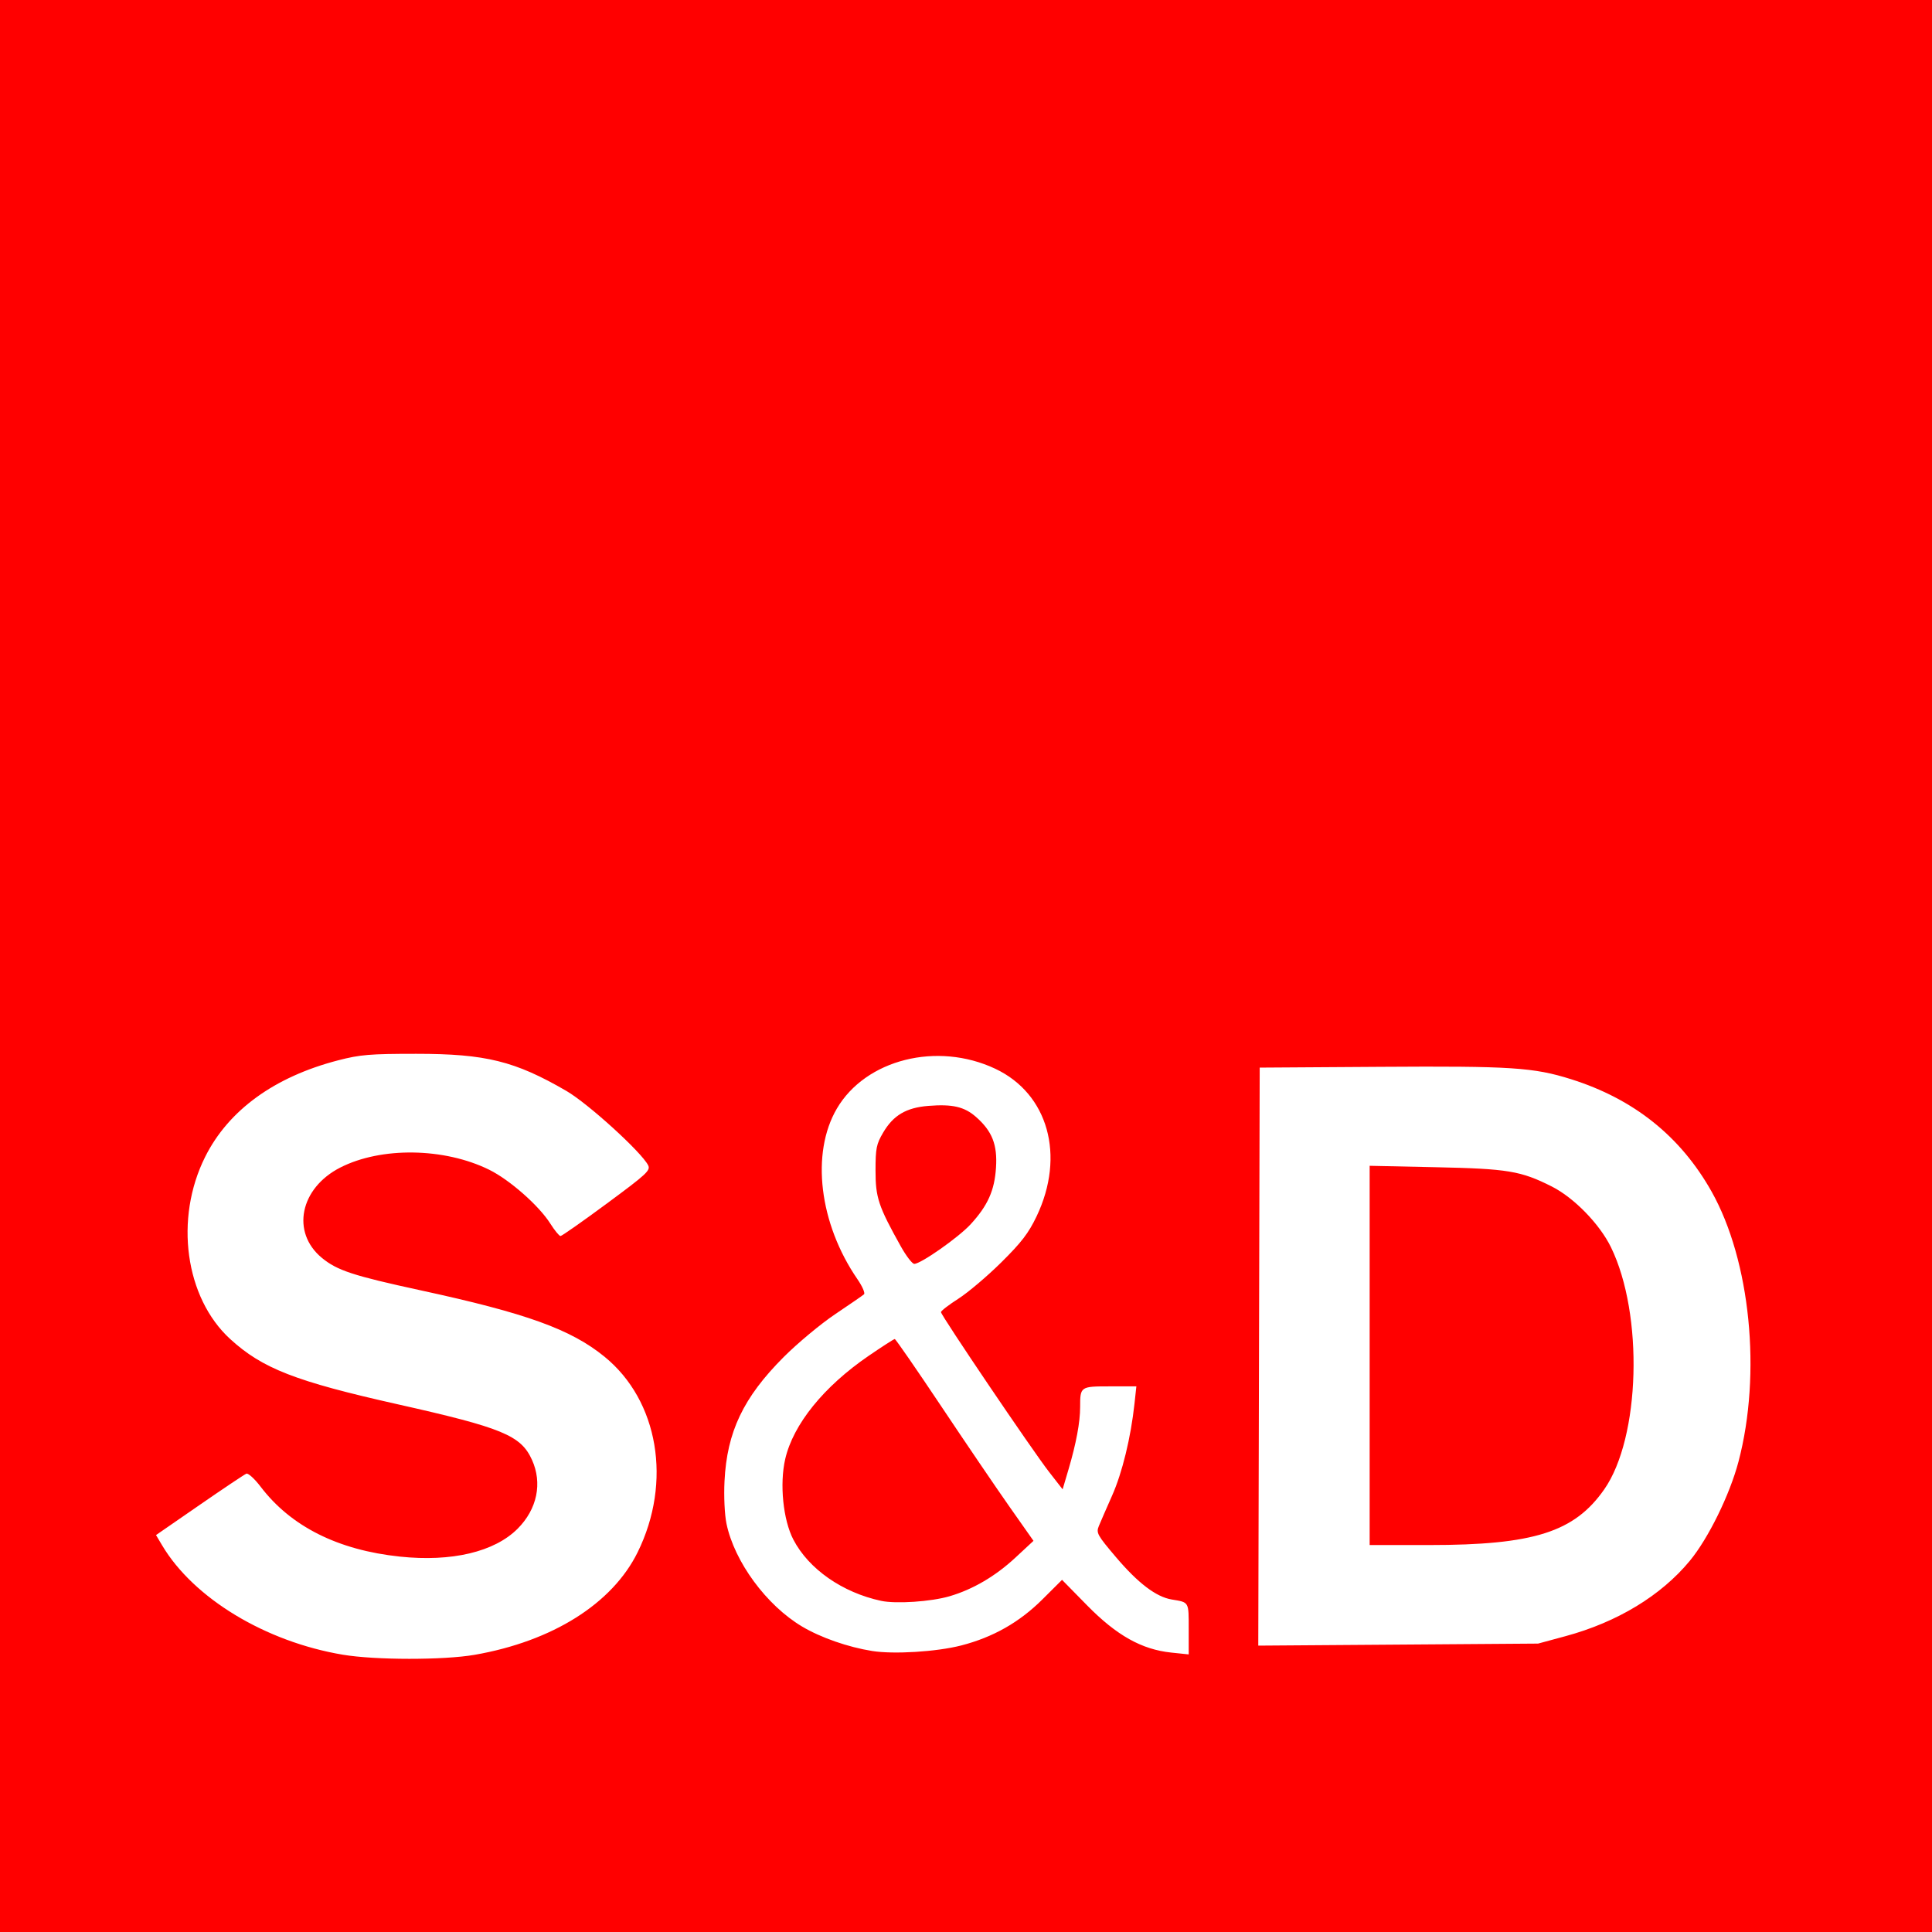 <svg width="146" height="146" viewBox="0 0 146 146" fill="none" xmlns="http://www.w3.org/2000/svg">
<rect x="0" y="0" width="146" height="146" fill="#333333" stroke="none"/>
<g clip-path="url(#clip0_302_236)">
<path d="M146 0H0V146H146V0Z" fill="white"/>
<path d="M0 0C48.667 0 97.333 0 146 0C146 48.667 146 97.333 146 146C97.333 146 48.667 146 0 146C0 97.333 0 48.667 0 0ZM35.869 125.053C41.752 124.029 46.272 121.186 48.186 117.304C50.803 111.994 49.763 105.848 45.683 102.525C43.141 100.454 39.783 99.242 31.793 97.511C26.683 96.403 25.477 96.007 24.325 95.057C21.985 93.127 22.665 89.787 25.714 88.231C28.804 86.655 33.571 86.724 36.965 88.395C38.511 89.156 40.729 91.109 41.584 92.462C41.912 92.981 42.26 93.406 42.357 93.406C42.455 93.406 44.034 92.299 45.866 90.945C48.892 88.709 49.177 88.444 48.976 88.052C48.461 87.049 44.435 83.389 42.802 82.441C38.911 80.181 36.706 79.636 31.451 79.636C27.949 79.636 27.22 79.697 25.561 80.126C20.745 81.371 17.27 83.892 15.505 87.42C13.163 92.098 13.985 98.073 17.399 101.193C19.831 103.416 22.32 104.386 30.045 106.119C37.976 107.899 39.362 108.472 40.2 110.317C41 112.079 40.593 114.041 39.123 115.518C37.372 117.277 34.136 118.045 30.216 117.631C25.535 117.138 21.977 115.351 19.692 112.345C19.241 111.752 18.758 111.311 18.619 111.364C18.48 111.417 16.887 112.483 15.078 113.733L11.79 116.004L12.259 116.792C14.636 120.783 20.064 124.066 25.905 125.045C28.362 125.457 33.521 125.461 35.869 125.053ZM72.642 124.346C75.045 123.726 77.038 122.595 78.775 120.865L80.258 119.388L82.156 121.321C84.383 123.589 86.279 124.652 88.515 124.885L89.83 125.022V123.093C89.83 121.019 89.873 121.092 88.545 120.873C87.371 120.679 86.002 119.639 84.335 117.675C82.918 116.006 82.826 115.839 83.04 115.319C83.166 115.011 83.618 113.974 84.044 113.014C84.809 111.289 85.454 108.639 85.732 106.081L85.874 104.767H83.877C81.64 104.767 81.625 104.777 81.625 106.333C81.625 107.471 81.327 109.074 80.752 111.024L80.302 112.548L79.279 111.234C78.02 109.617 71.106 99.397 71.108 99.156C71.11 99.06 71.701 98.604 72.423 98.143C73.145 97.681 74.6 96.451 75.655 95.408C77.187 93.894 77.727 93.19 78.336 91.915C80.523 87.332 79.21 82.647 75.209 80.763C70.821 78.697 65.42 80.057 63.24 83.777C61.263 87.151 61.905 92.466 64.797 96.67C65.169 97.21 65.391 97.724 65.292 97.811C65.192 97.899 64.212 98.575 63.112 99.313C62.013 100.052 60.262 101.51 59.221 102.553C56.171 105.609 54.934 108.207 54.751 111.933C54.694 113.085 54.758 114.459 54.9 115.144C55.497 118.019 57.922 121.317 60.617 122.918C62.025 123.755 64.086 124.474 65.913 124.765C67.549 125.025 70.791 124.823 72.642 124.346ZM66.584 120.975C63.655 120.346 61.11 118.569 59.954 116.347C59.178 114.855 58.904 112.144 59.338 110.26C59.943 107.636 62.246 104.787 65.637 102.464C66.66 101.763 67.55 101.19 67.616 101.19C67.682 101.19 69.253 103.463 71.108 106.241C72.962 109.018 75.294 112.45 76.289 113.865L78.1 116.44L76.725 117.717C75.222 119.113 73.521 120.11 71.76 120.627C70.359 121.039 67.71 121.217 66.584 120.975ZM68.078 94.195C66.381 91.158 66.163 90.505 66.163 88.463C66.163 86.777 66.226 86.461 66.74 85.588C67.508 84.281 68.481 83.706 70.153 83.571C71.975 83.425 72.876 83.633 73.753 84.403C74.977 85.478 75.381 86.501 75.267 88.24C75.154 89.972 74.649 91.1 73.353 92.515C72.452 93.499 69.591 95.51 69.091 95.51C68.938 95.51 68.483 94.918 68.078 94.195ZM118.309 123.643C122.222 122.583 125.523 120.582 127.698 117.95C129.099 116.255 130.72 112.951 131.379 110.447C133.13 103.792 132.277 95.26 129.34 90.04C126.993 85.869 123.467 83.05 118.728 81.556C115.901 80.665 114.203 80.554 104.346 80.619L95.195 80.679L95.141 102.519L95.087 124.359L105.66 124.282L116.232 124.205L118.309 123.643ZM103.504 102.428V88.099L108.501 88.206C113.957 88.322 114.928 88.484 117.271 89.665C118.946 90.511 120.881 92.496 121.738 94.25C124.218 99.33 123.96 108.647 121.229 112.555C118.975 115.781 115.9 116.758 108 116.758H103.504V102.428Z" fill="#FF0000"/>
</g>
<defs>
<clipPath id="clip0_302_236">
<rect width="146" height="146" fill="white"/>
</clipPath>
</defs>
</svg>
